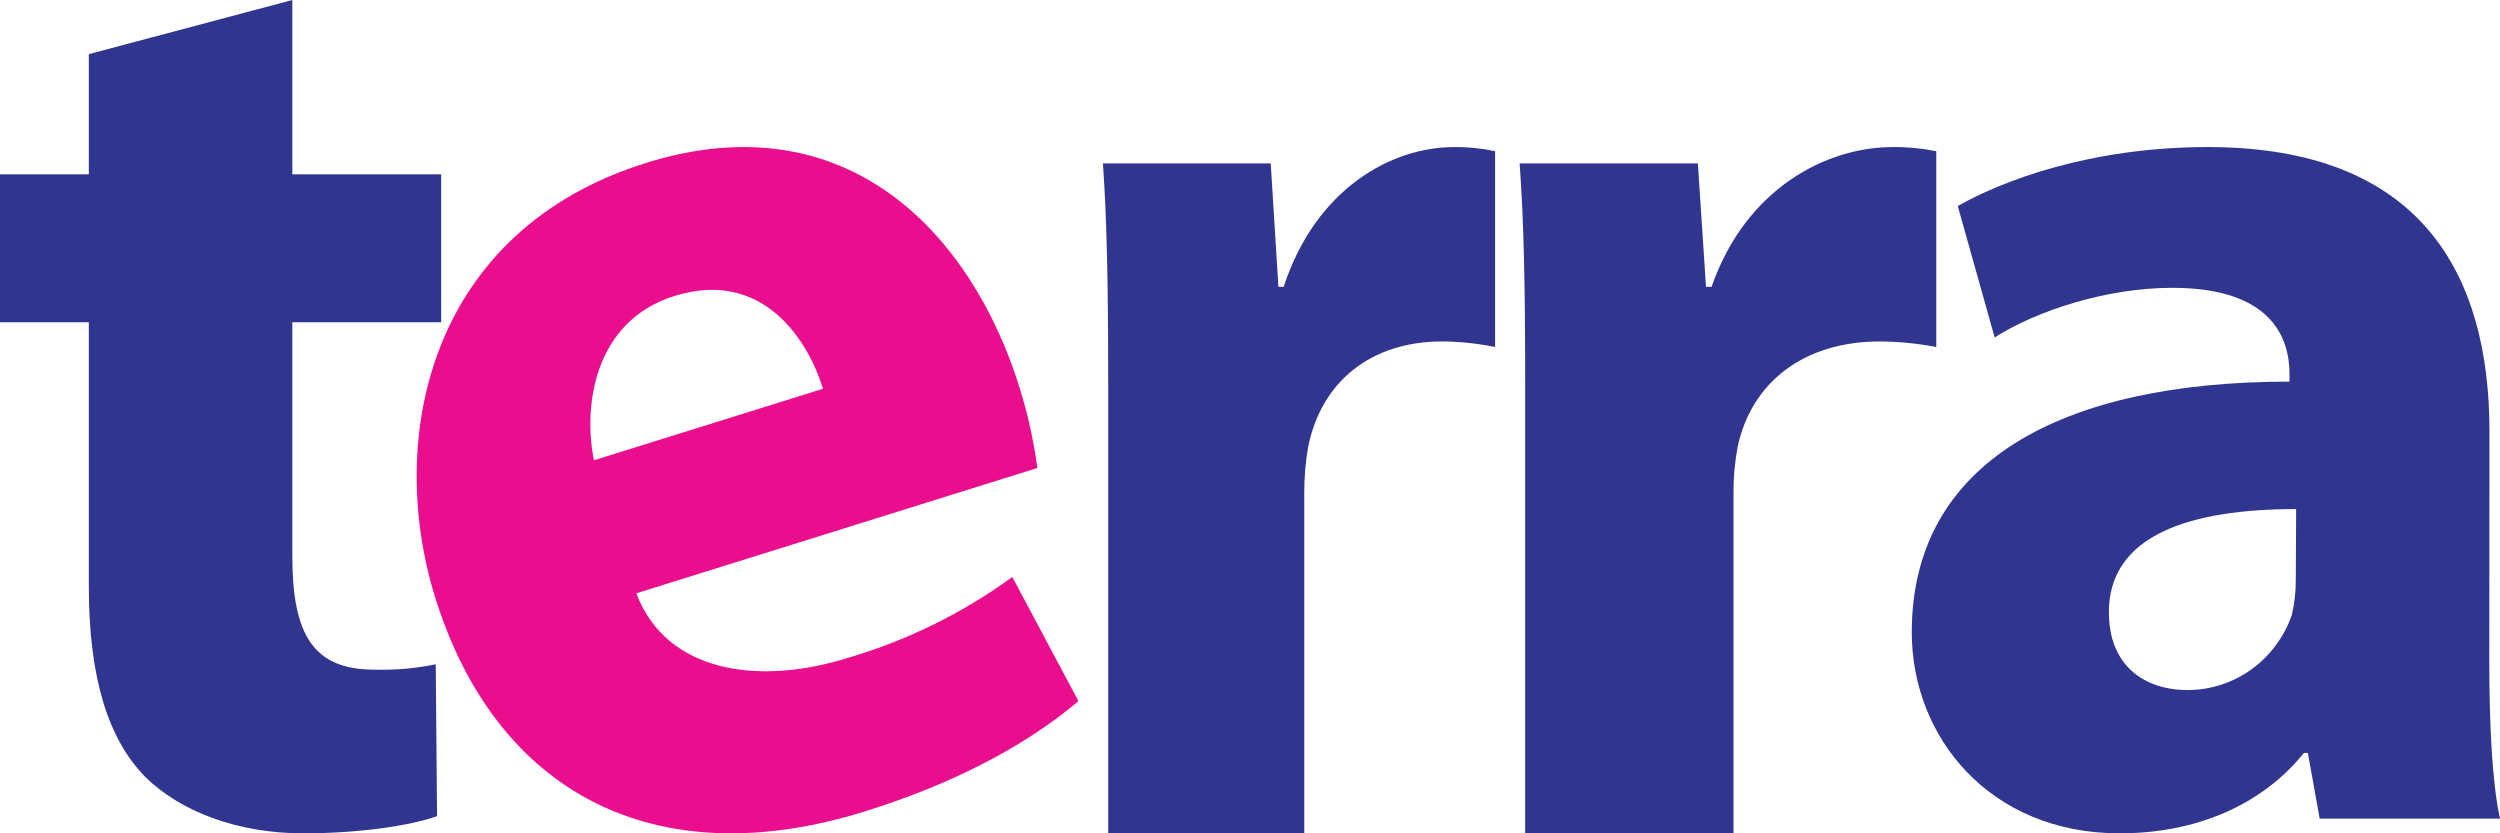 <svg viewBox="0 0 102 34" fill="none" xmlns="http://www.w3.org/2000/svg">
<path d="M11.927 0V7.112H18V13.148H11.927V22.688C11.927 25.867 12.763 27.322 15.27 27.322C16.112 27.346 16.954 27.273 17.778 27.103L17.832 33.299C16.774 33.676 14.713 34 12.373 34C9.641 34 7.358 33.084 5.965 31.737C4.404 30.172 3.624 27.642 3.624 23.921V13.148H0V7.112H3.624V2.209L11.927 0Z" fill="#303690"/>
<path d="M45.214 15.667C45.214 11.642 45.163 9.014 45 6.667H51.845L52.159 11.703H52.373C53.687 7.678 56.792 6.001 59.317 6.001C59.882 5.993 60.446 6.05 61 6.169V14.158C60.289 14.013 59.568 13.937 58.844 13.931C55.896 13.931 53.898 15.608 53.372 18.235C53.263 18.862 53.21 19.498 53.214 20.136V34H45.214V15.667Z" fill="#303690"/>
<path d="M62.227 15.667C62.227 11.642 62.173 9.014 62 6.667H69.273L69.605 11.703H69.832C71.23 7.678 74.527 6.001 77.211 6.001C77.812 5.993 78.411 6.05 79 6.169V14.158C78.245 14.013 77.478 13.937 76.709 13.931C73.577 13.931 71.455 15.608 70.895 18.235C70.778 18.862 70.722 19.498 70.727 20.136V34H62.227V15.667Z" fill="#303690"/>
<path d="M101.563 26.952C101.563 29.466 101.673 31.928 102 33.4H94.643L94.161 30.72H93.999C92.281 32.853 89.596 34 86.483 34C81.168 34 78 30.062 78 25.798C78 18.852 84.112 15.57 93.41 15.57V15.243C93.41 13.767 92.657 11.743 88.631 11.743C85.946 11.743 83.1 12.673 81.382 13.767L79.877 8.406C81.705 7.367 85.302 6 90.081 6C98.832 6 101.57 11.25 101.57 17.595L101.563 26.952ZM93.683 20.77C89.376 20.77 86.042 21.816 86.042 24.982C86.042 27.114 87.439 28.154 89.264 28.154C90.195 28.152 91.103 27.857 91.862 27.308C92.622 26.759 93.196 25.985 93.506 25.091C93.615 24.625 93.67 24.148 93.668 23.67L93.683 20.77Z" fill="#303690"/>
<path d="M25.961 24.207C27.184 27.438 30.939 27.993 34.627 26.832C37.022 26.125 39.279 25.012 41.302 23.541L44 28.605C41.742 30.516 38.735 32.028 35.306 33.099C26.682 35.796 20.201 32.315 17.736 24.312C15.746 17.825 17.528 9.407 26.359 6.648C34.567 4.082 39.666 9.543 41.616 15.874C41.942 16.925 42.178 18.003 42.324 19.094L25.961 24.207ZM33.581 15.861C32.986 13.925 31.149 10.941 27.518 12.075C24.201 13.115 23.794 16.622 24.232 18.78L33.581 15.861Z" fill="#EA0D8D"/>
</svg>
